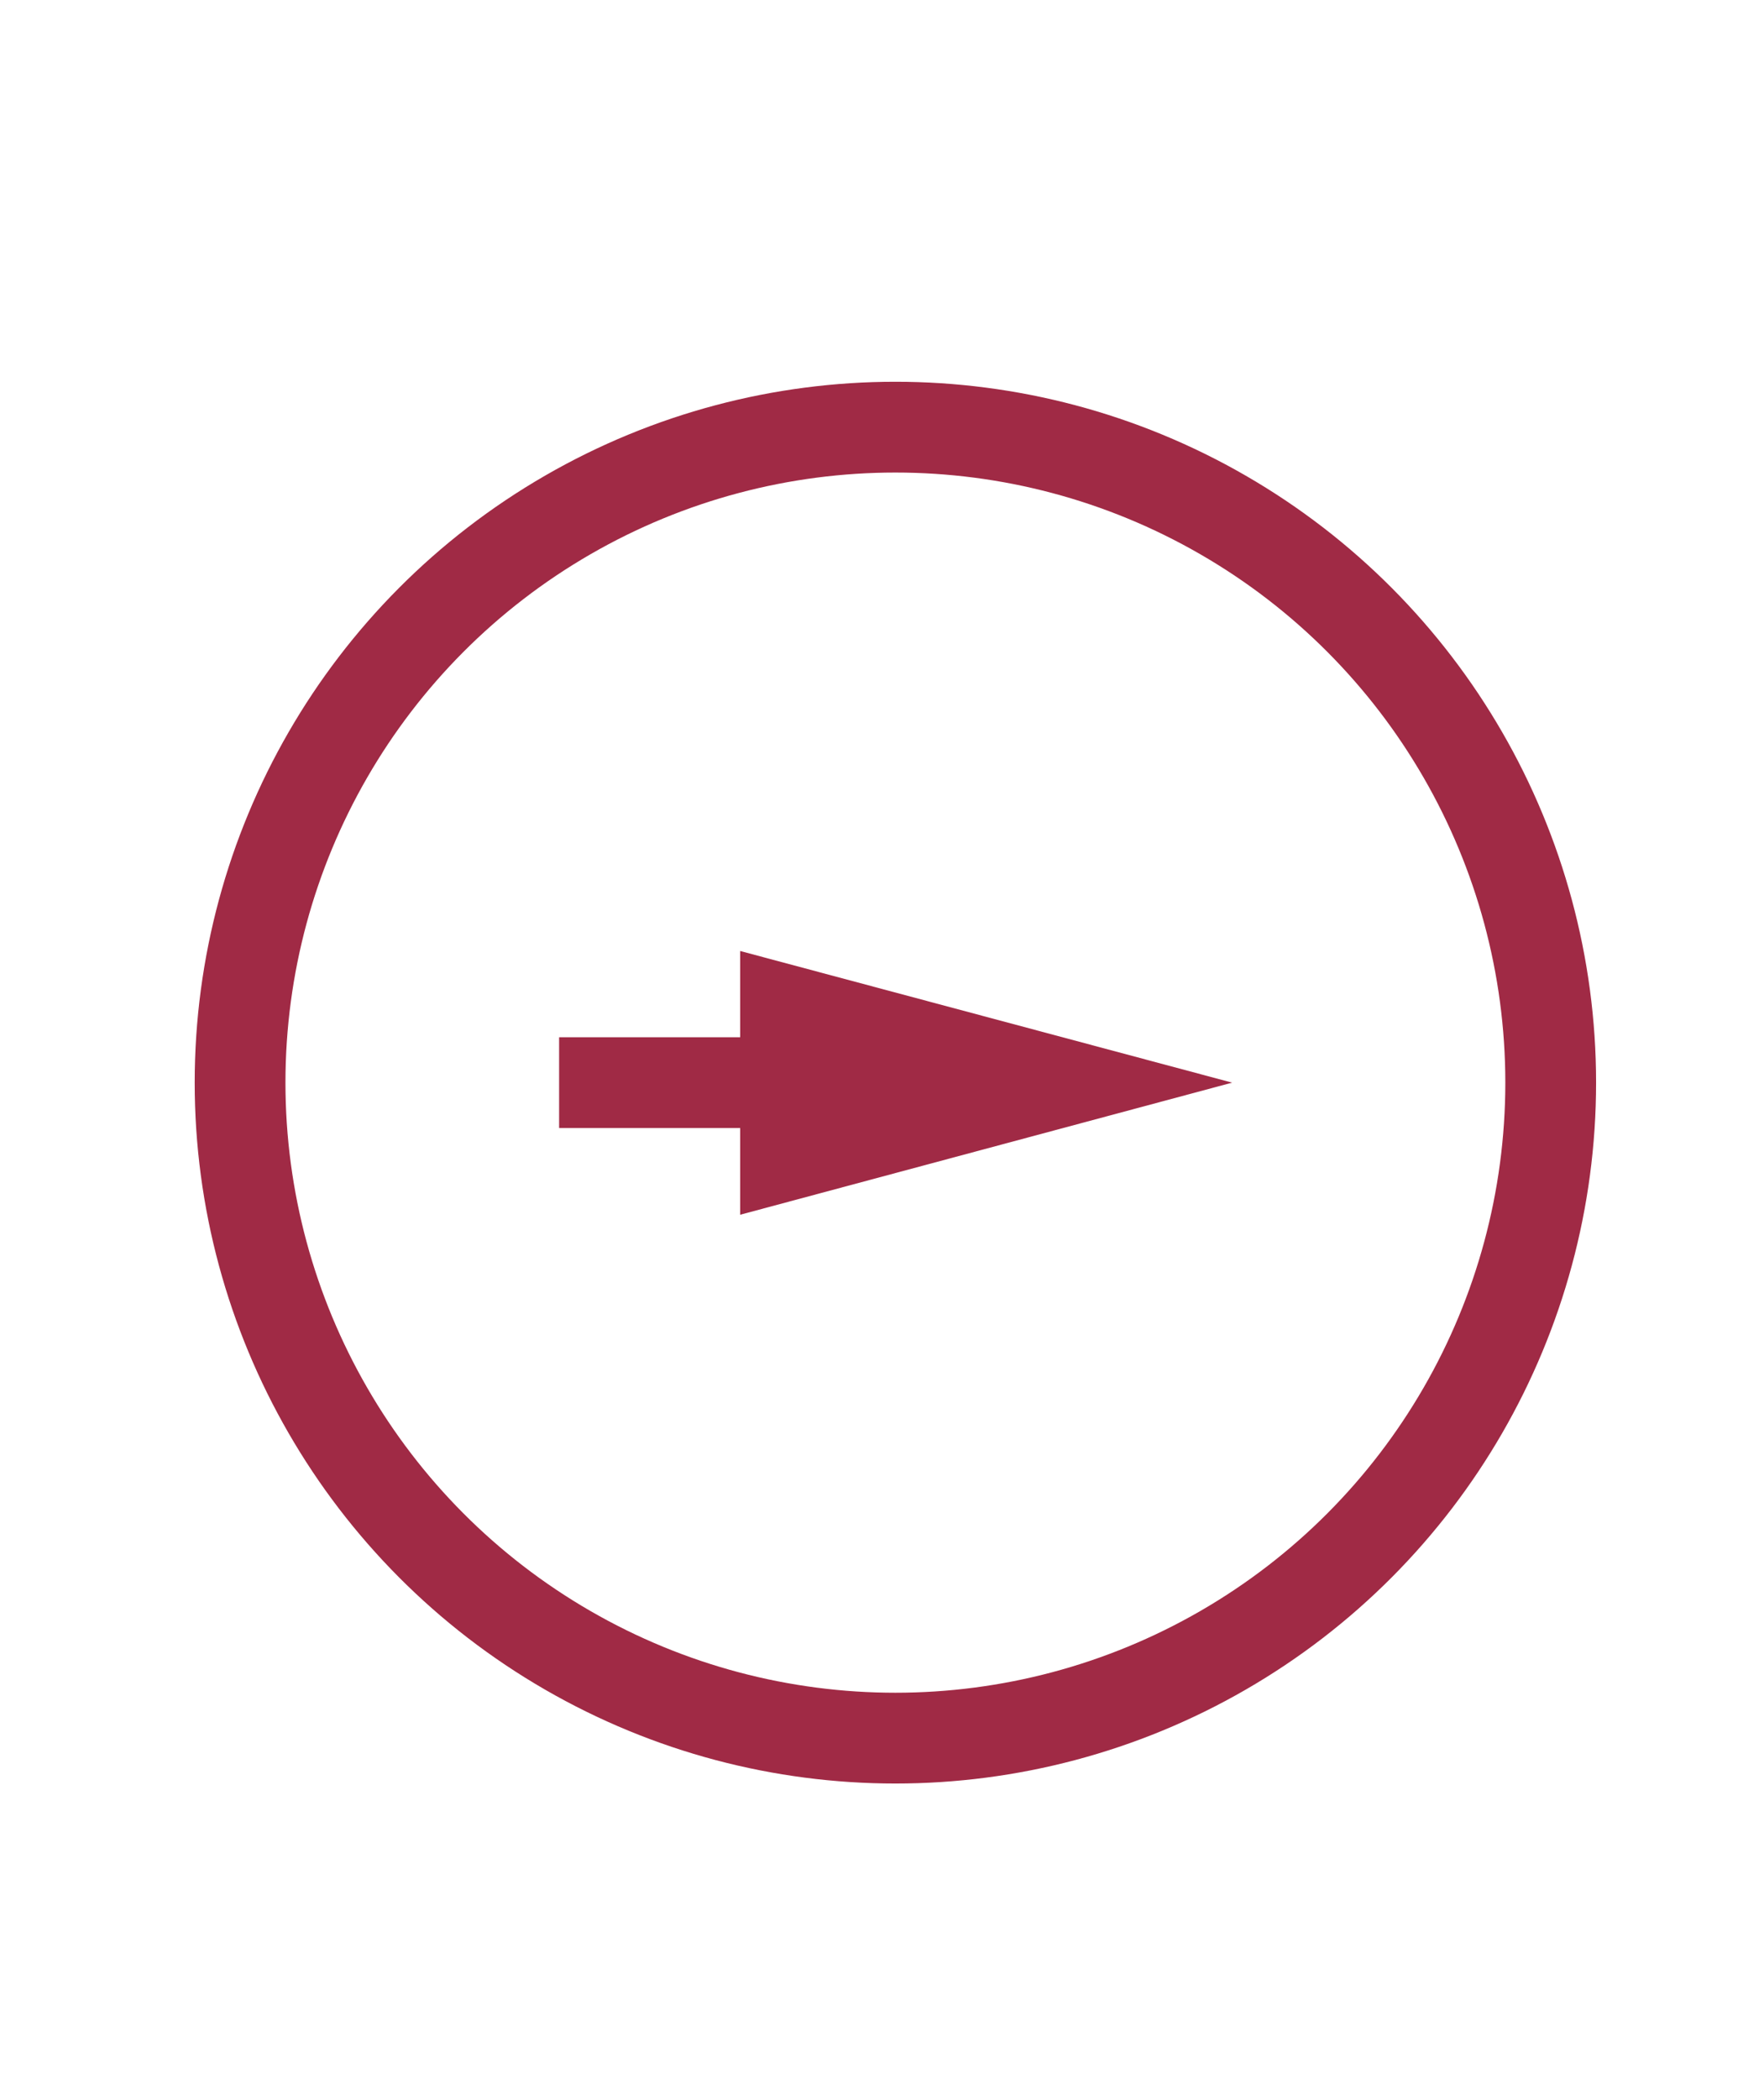 <?xml version="1.0" encoding="UTF-8"?>
<svg id="Layer_1" data-name="Layer 1" xmlns="http://www.w3.org/2000/svg" viewBox="0 0 38.87 46.24">
  <defs>
    <style>
      .cls-1 {
        fill: #a02a45;
        stroke-width: 0px;
      }

      .cls-2 {
        fill: none;
        stroke: #a02a45;
        stroke-miterlimit: 10;
        stroke-width: 2px;
      }
    </style>
  </defs>
  <circle class="cls-2" cx="19.73" cy="23.85" r="14.44"/>
  <g>
    <line class="cls-2" x1="12.32" y1="23.85" x2="18.29" y2="23.85"/>
    <polygon class="cls-1" points="16.31 26.76 27.15 23.85 16.31 20.95 16.31 26.76"/>
  </g>
</svg>